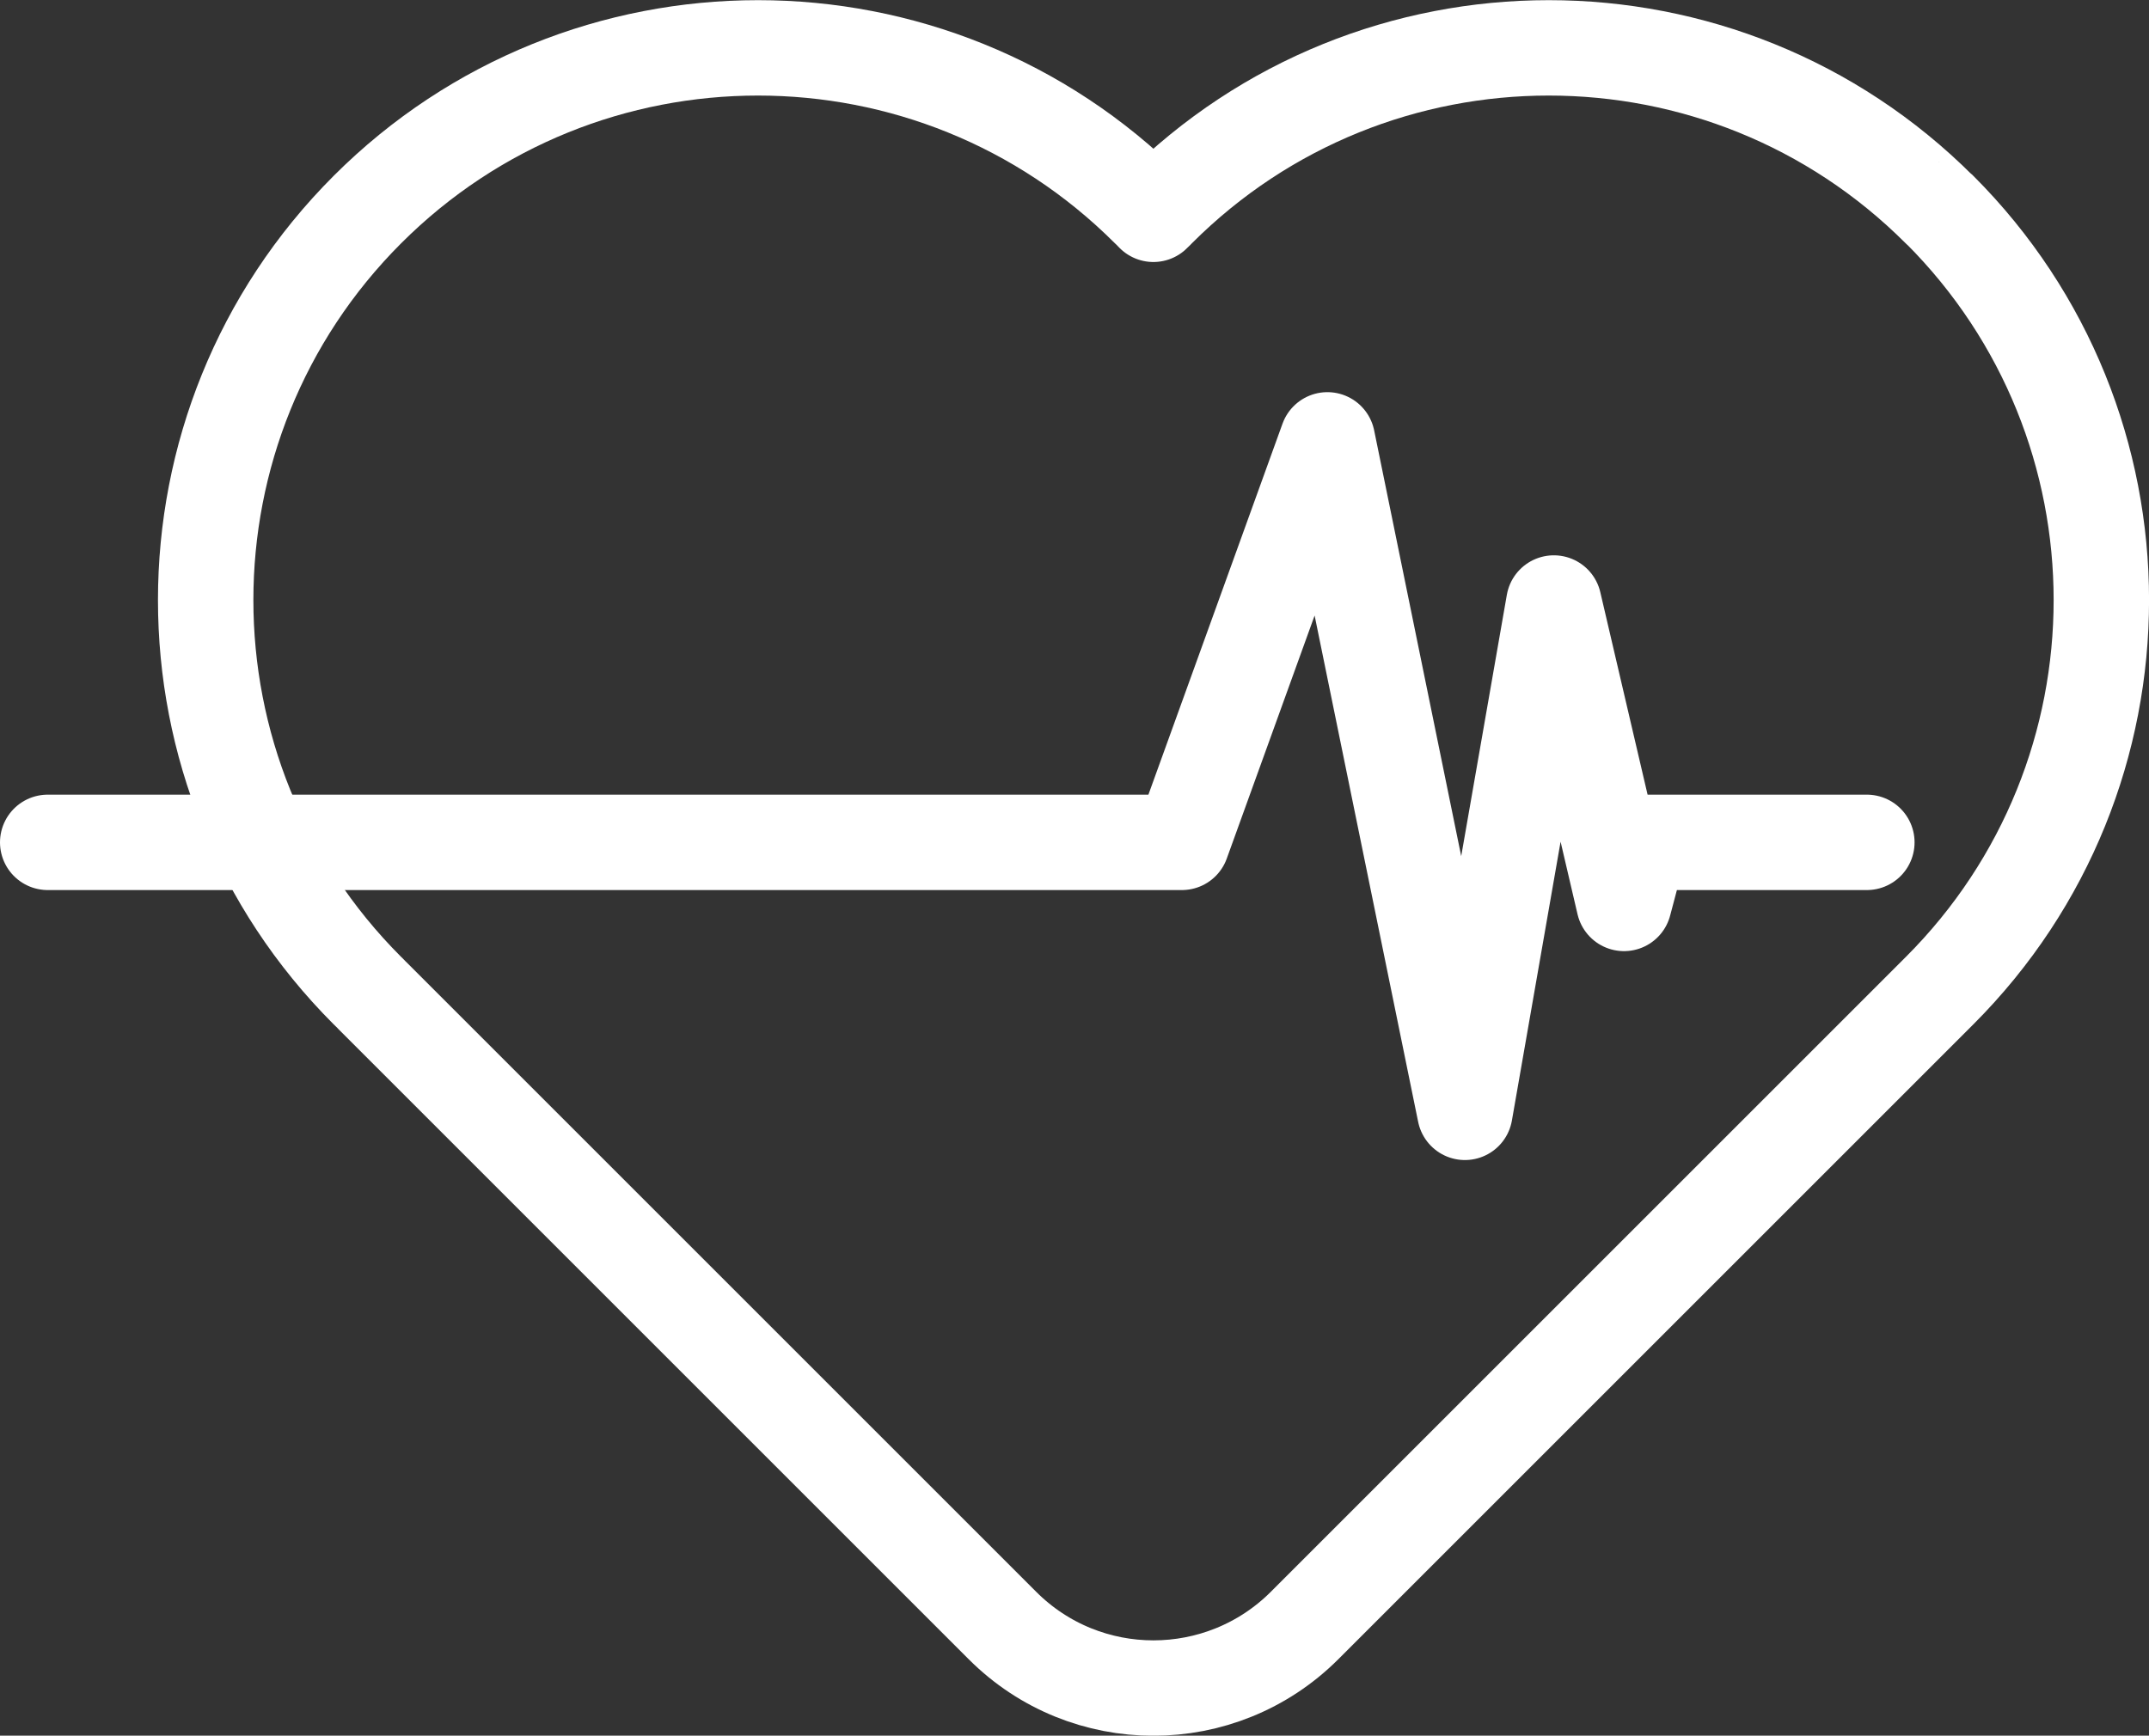 <?xml version="1.0" encoding="UTF-8"?>
<svg xmlns="http://www.w3.org/2000/svg" id="Ebene_1" data-name="Ebene 1" viewBox="0 0 99.55 80.42">
  <rect x="0" y="0" width="99.55" height="80.42" fill="#333333" stroke="none"/>
  <defs>
    <style>
      .cls-1 {
        fill: none;
        stroke: #fff;
        stroke-linecap: round;
        stroke-linejoin: round;
        stroke-width: 4.42px;
      }
    </style>
  </defs>
  <path class="cls-1" d="m89.84,9.71h0c-9.99-9.99-26.2-9.99-36.19,0h0c-.07.07-.14.15-.22.22h0s0,0,0,0c-.07-.07-.14-.15-.22-.22h0c-9.99-9.99-26.2-9.99-36.19,0h0c-9.99,9.99-9.99,26.2,0,36.19h0c.07.07.15.14.22.22h0s29.2,29.2,29.2,29.2c3.86,3.86,10.12,3.86,13.99,0l29.2-29.2h0c.07-.07.15-.15.22-.22h0c9.99-9.99,9.99-26.2,0-36.19Z"></path>
  <polyline class="cls-1" points="2.21 39.03 54.75 39.03 61.49 20.38 67.86 51.54 71.98 27.94 75.23 41.86 75.98 39.03 86.48 39.03"></polyline>
</svg>
